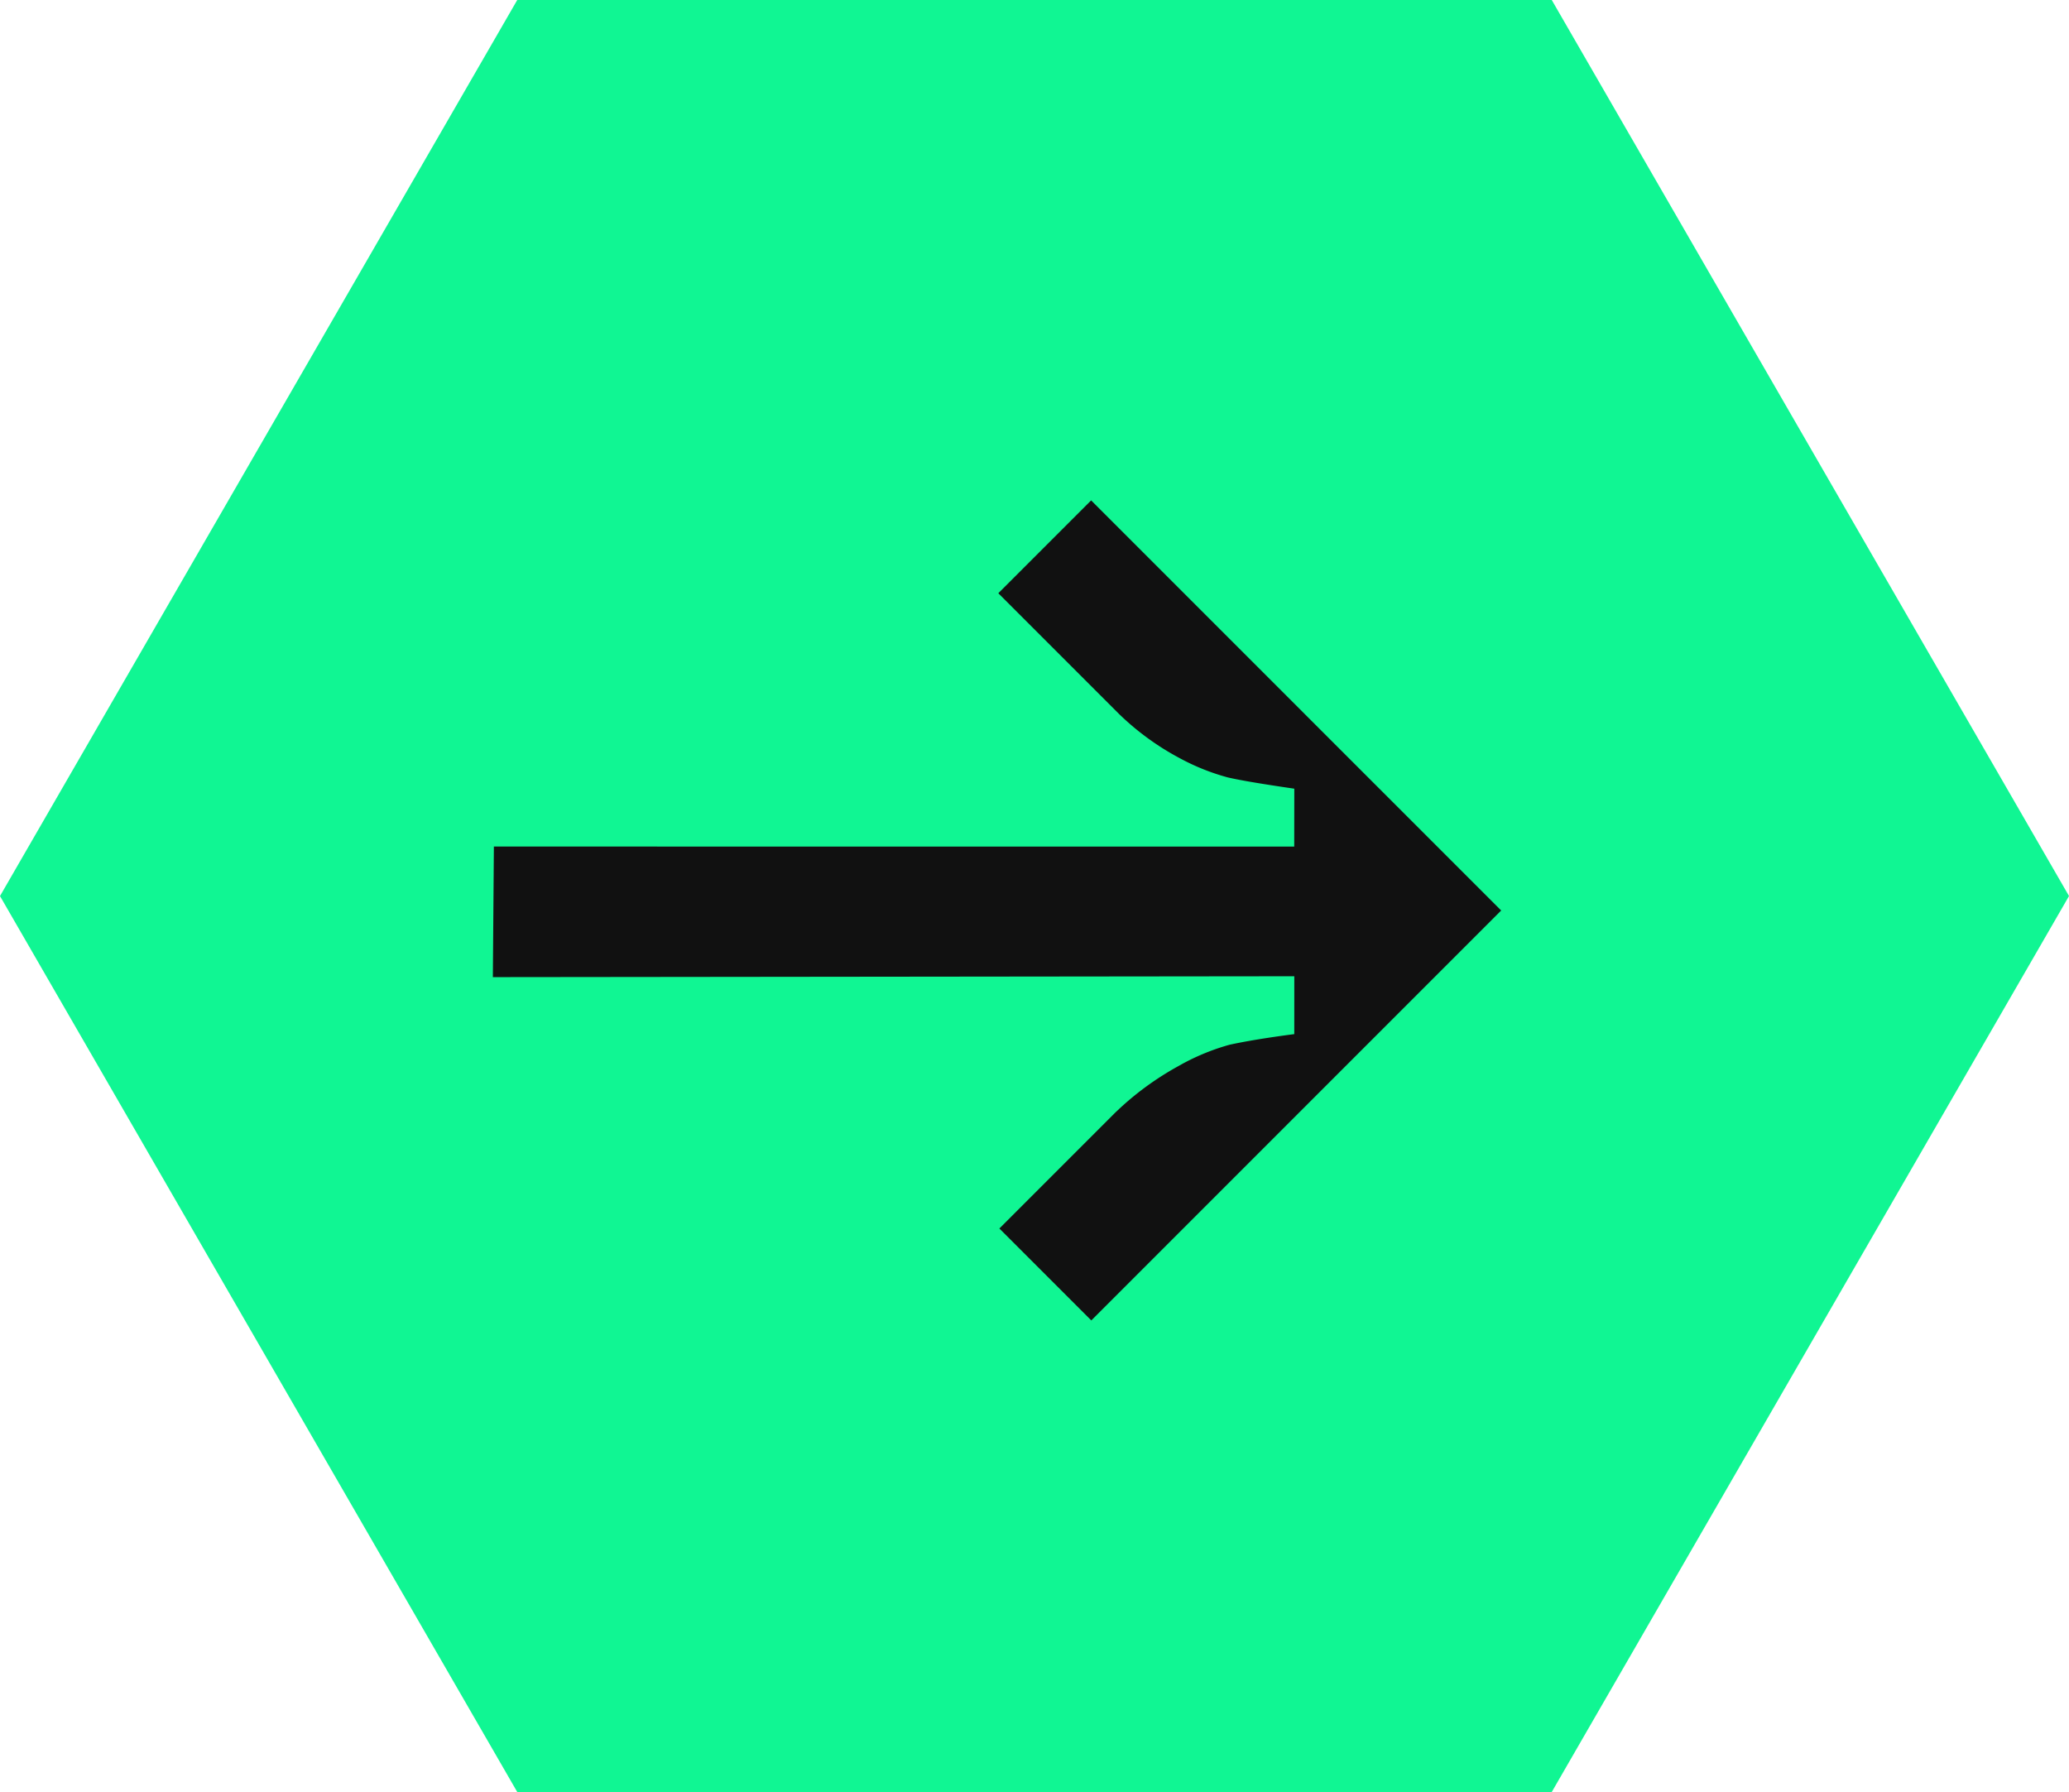 <svg id="Group_3617" data-name="Group 3617" xmlns="http://www.w3.org/2000/svg" width="54.59" height="47.276" viewBox="0 0 54.59 47.276">
  <path id="Path_161" data-name="Path 161" d="M1,23.64,14.148,46.411ZM13.648,0,.125,23.423,0,23.64,13.648,47.277H40.942L54.465,23.856l.125-.217L40.942,0Z" transform="translate(0 -0.001)" fill="#10f693"/>
  <path id="Path_160" data-name="Path 160" d="M20.055,17.569,17.6,19.986,2.669,5.053,1.587,6.132q.757,1.014,1.028,1.446A5.881,5.881,0,0,1,3.156,8.84a7.037,7.037,0,0,1,.307,1.948V15.3H0V0H15.294V3.43H11a7.811,7.811,0,0,1-2.074-.31,5.913,5.913,0,0,1-1.353-.556c-.313-.2-.782-.529-1.407-1.01L5.086,2.633Z" transform="translate(39.608 24.02) rotate(135)" fill="#111"/>
</svg>
